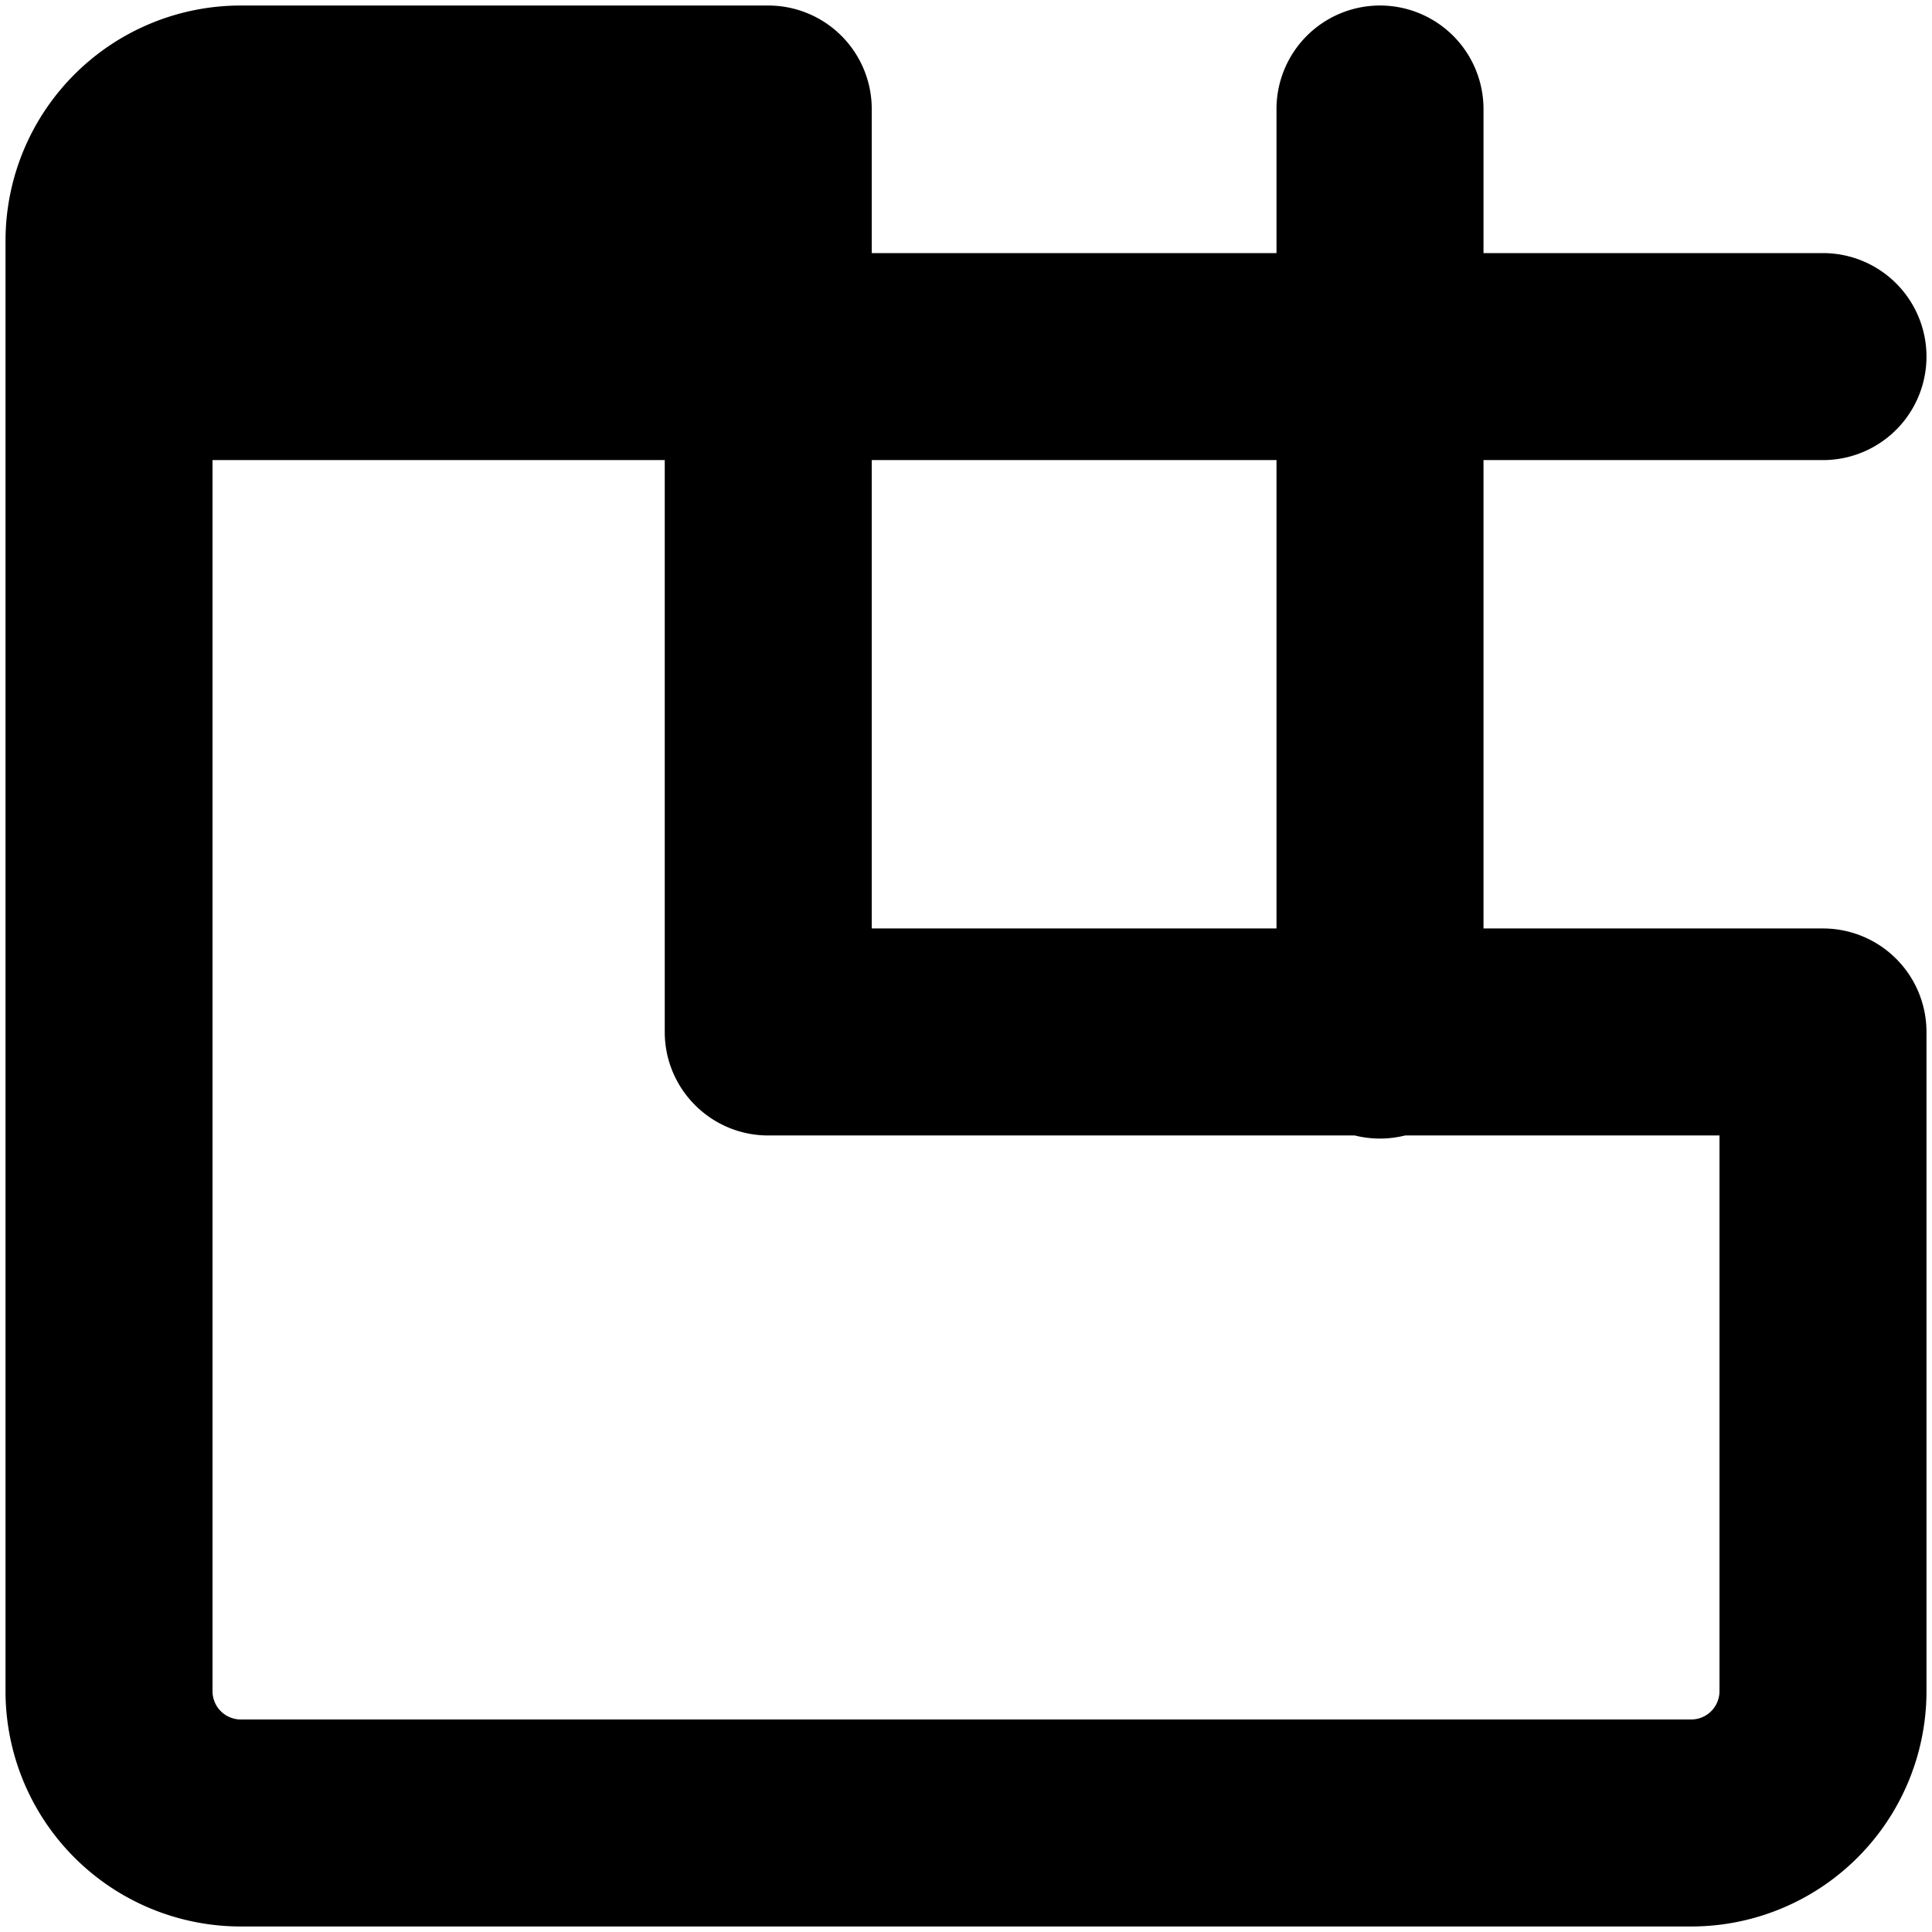 <?xml version="1.0" encoding="utf-8"?>
<!-- Generator: www.svgicons.com -->
<svg xmlns="http://www.w3.org/2000/svg" width="800" height="800" viewBox="0 0 14 14">
<path fill="currentColor" fill-rule="evenodd" d="M1.54 12.255V3.334h3.277v4.144c0 .414.336.75.75.75h4.25a.751.751 0 0 0 .365 0h2.278v4.027a.205.205 0 0 1-.206.205H1.745a.205.205 0 0 1-.205-.206Zm9.21-5.527h2.46a.75.75 0 0 1 .75.75v4.777a1.705 1.705 0 0 1-1.706 1.705H1.745A1.705 1.705 0 0 1 .04 12.254V1.745A1.705 1.705 0 0 1 1.745.04h3.822a.75.75 0 0 1 .75.75v1.044H9.25V.79a.75.75 0 0 1 1.5 0v1.044h2.46a.75.75 0 0 1 0 1.5h-2.46zm-1.5 0V3.334H6.317v3.394z" clip-rule="evenodd"/>
</svg>